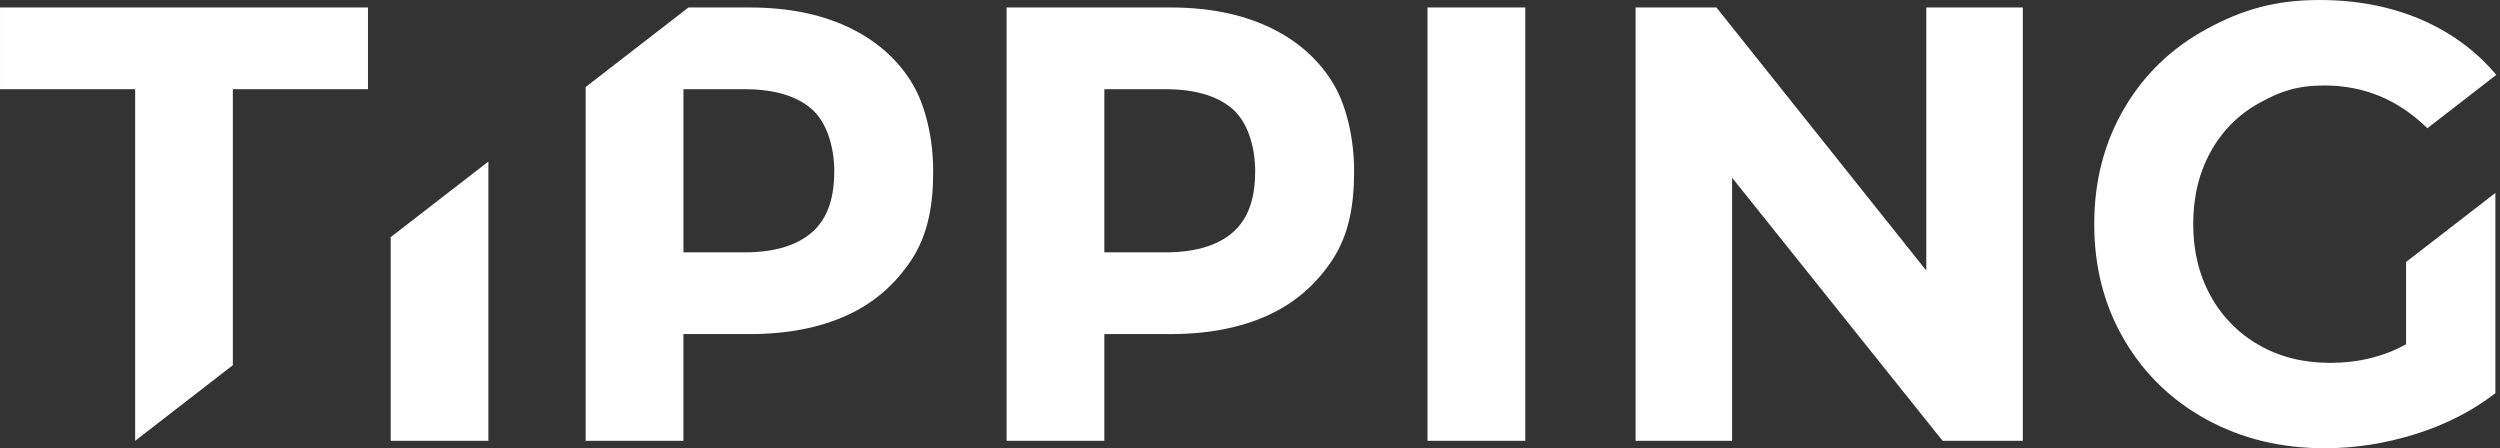 <svg width="145" height="26" viewBox="0 0 145 26" fill="none" xmlns="http://www.w3.org/2000/svg">
<rect x="0" y="0" width="145" height="26" fill="#333333" stroke="none"/>
<path d="M71.471 13.506C70.581 14.257 69.291 14.637 67.589 14.637H64.052V5.173H67.589C69.29 5.173 70.584 5.549 71.471 6.305C72.357 7.057 72.801 8.512 72.801 9.925C72.801 11.314 72.495 12.638 71.471 13.505V13.506ZM73.553 1.546C71.957 0.806 70.073 0.434 67.903 0.434H58.383V25.566H64.052V19.376H67.903C70.073 19.376 71.957 19.011 73.553 18.282C75.15 17.552 76.339 16.47 77.244 15.124C78.287 13.565 78.538 11.769 78.538 9.924C78.538 8.058 78.108 6.07 77.244 4.708C76.38 3.345 75.15 2.29 73.554 1.545L73.553 1.546ZM88.466 0.434H82.796V25.566H88.466V0.434ZM111.725 15.693L99.553 0.433H94.864V25.567H100.462V10.308L112.671 25.567H117.323V0.434H111.725V15.692V15.693ZM0 5.173H7.839V25.567L13.504 21.181V5.173H21.342V0.433H0.001V5.173H0ZM22.661 25.566H28.326V9.371L22.661 13.754V25.566ZM47.057 13.506C46.167 14.257 44.877 14.637 43.175 14.637H39.639V5.173H43.176C44.878 5.173 46.171 5.549 47.058 6.305C47.944 7.061 48.388 8.512 48.388 9.925C48.388 11.314 48.086 12.638 47.058 13.505L47.057 13.506ZM49.139 1.546C47.542 0.806 45.658 0.434 43.489 0.434H39.932L33.969 5.046V25.566H39.638V19.376H43.489C45.659 19.376 47.543 19.011 49.139 18.282C50.736 17.552 51.925 16.47 52.83 15.124C53.874 13.565 54.124 11.769 54.124 9.924C54.124 8.058 53.694 6.07 52.83 4.708C51.966 3.341 50.736 2.29 49.14 1.545L49.139 1.546ZM139.553 19.968C138.248 20.686 136.779 21.046 135.145 21.046C133.604 21.046 132.235 20.705 131.035 20.022C129.848 19.352 128.872 18.363 128.219 17.166C127.543 15.946 127.206 14.556 127.206 13.002C127.206 11.422 127.543 10.021 128.219 8.8C128.872 7.602 129.857 6.618 131.054 5.964C132.265 5.292 133.253 4.958 134.816 4.958C137.123 4.958 139.108 5.791 140.787 7.438L144.785 4.344C143.596 2.932 142.126 1.858 140.376 1.114C138.626 0.372 136.678 0 134.535 0C131.97 0 130.059 0.557 128.006 1.67C125.953 2.782 124.349 4.325 123.197 6.302C122.042 8.278 121.466 10.508 121.466 12.999C121.466 15.489 122.042 17.719 123.197 19.695C124.353 21.672 125.942 23.215 127.973 24.328C130.003 25.441 132.288 25.998 134.831 25.998C136.603 25.998 138.364 25.721 140.114 25.172C141.864 24.623 143.401 23.832 144.732 22.804V11.191L139.553 15.194V19.968Z" fill="white"/>
</svg>
